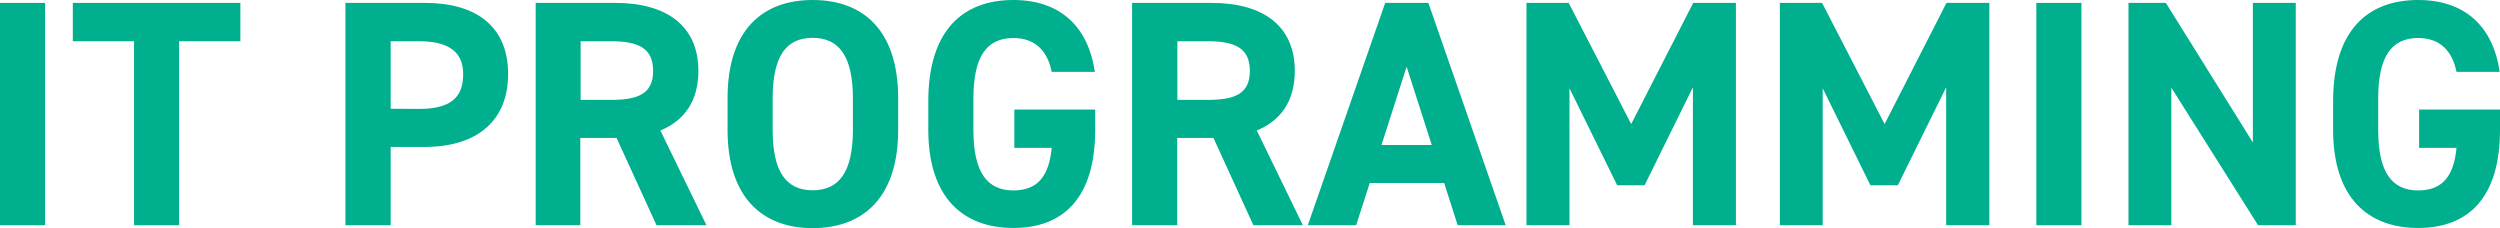 <svg xmlns="http://www.w3.org/2000/svg" viewBox="0 0 620.71 56.64"><defs><style>.cls-1{fill:#00af8d;}</style></defs><g id="レイヤー_2" data-name="レイヤー 2"><g id="レイヤー_1-2" data-name="レイヤー 1"><path class="cls-1" d="M11.2,55.92H0V.72H11.2Z"/><path class="cls-1" d="M59.68.72v9.52H44.48V55.92H33.28V10.24H18.08V.72Z"/><path class="cls-1" d="M97,36.48V55.92H85.76V.72h19.76c12.72,0,20.64,5.84,20.64,17.68,0,11.68-7.84,18.08-20.64,18.08Zm7-9.44c7.76,0,11-2.72,11-8.64,0-5.28-3.28-8.16-11-8.16H97V27Z"/><path class="cls-1" d="M163,55.92l-9.92-21.68h-9V55.92H133V.72h19.76c12.72,0,20.64,5.68,20.64,16.88,0,7.44-3.44,12.32-9.44,14.8l11.44,23.52ZM151.68,24.8c6.64,0,10.48-1.44,10.48-7.2s-3.84-7.36-10.48-7.36h-7.52V24.8Z"/><path class="cls-1" d="M201.76,56.64c-12.4,0-21.12-7.52-21.12-24.4V24.4c0-17,8.72-24.4,21.12-24.4S223,7.36,223,24.4v7.84C223,49.12,214.24,56.64,201.76,56.64Zm-9.92-24.4c0,10.56,3.44,15,9.92,15s10-4.4,10-15V24.4c0-10.56-3.52-15-10-15s-9.92,4.4-9.92,15Z"/><path class="cls-1" d="M271.92,27.2v5c0,16.88-7.84,24.4-20.32,24.4s-21.12-7.52-21.12-24.4v-7C230.48,7.36,239.2,0,251.6,0c11.6,0,18.56,6.56,20.24,17.84H261.12c-1-5-3.92-8.4-9.52-8.4-6.48,0-9.92,4.4-9.92,15v7.84c0,10.56,3.44,15,9.92,15,6.32,0,8.88-3.92,9.52-10.56h-9.28V27.2Z"/><path class="cls-1" d="M311.2,55.92l-9.92-21.68h-9V55.92h-11.2V.72h19.76c12.72,0,20.64,5.68,20.64,16.88,0,7.44-3.44,12.32-9.44,14.8l11.44,23.52ZM299.84,24.8c6.64,0,10.48-1.44,10.48-7.2s-3.84-7.36-10.48-7.36h-7.52V24.8Z"/><path class="cls-1" d="M324.71,55.92,343.92.72h10.72l19.2,55.2H361.92l-3.36-10.48H340.08l-3.37,10.48ZM343,36h12.48l-6.24-19.44Z"/><path class="cls-1" d="M405,30.8,420.4.72H431v55.2H420.32V21.68L408.32,46h-6.8L389.68,21.92v34H379V.72h10.48Z"/><path class="cls-1" d="M467.92,30.8,483.28.72h10.64v55.2H483.2V21.68L471.2,46h-6.81L452.55,21.92v34H441.91V.72h10.48Z"/><path class="cls-1" d="M516.79,55.92h-11.2V.72h11.2Z"/><path class="cls-1" d="M570,.72v55.2h-9.36L539.11,21.76V55.92H528.47V.72h9.28l21.6,34.64V.72Z"/><path class="cls-1" d="M620.71,27.2v5c0,16.88-7.84,24.4-20.32,24.4s-21.12-7.52-21.12-24.4v-7C579.27,7.36,588,0,600.39,0,612,0,619,6.56,620.63,17.84H609.91c-1-5-3.92-8.4-9.52-8.4-6.48,0-9.92,4.4-9.92,15v7.84c0,10.56,3.44,15,9.92,15,6.32,0,8.88-3.92,9.52-10.56h-9.28V27.2Z"/></g></g></svg>